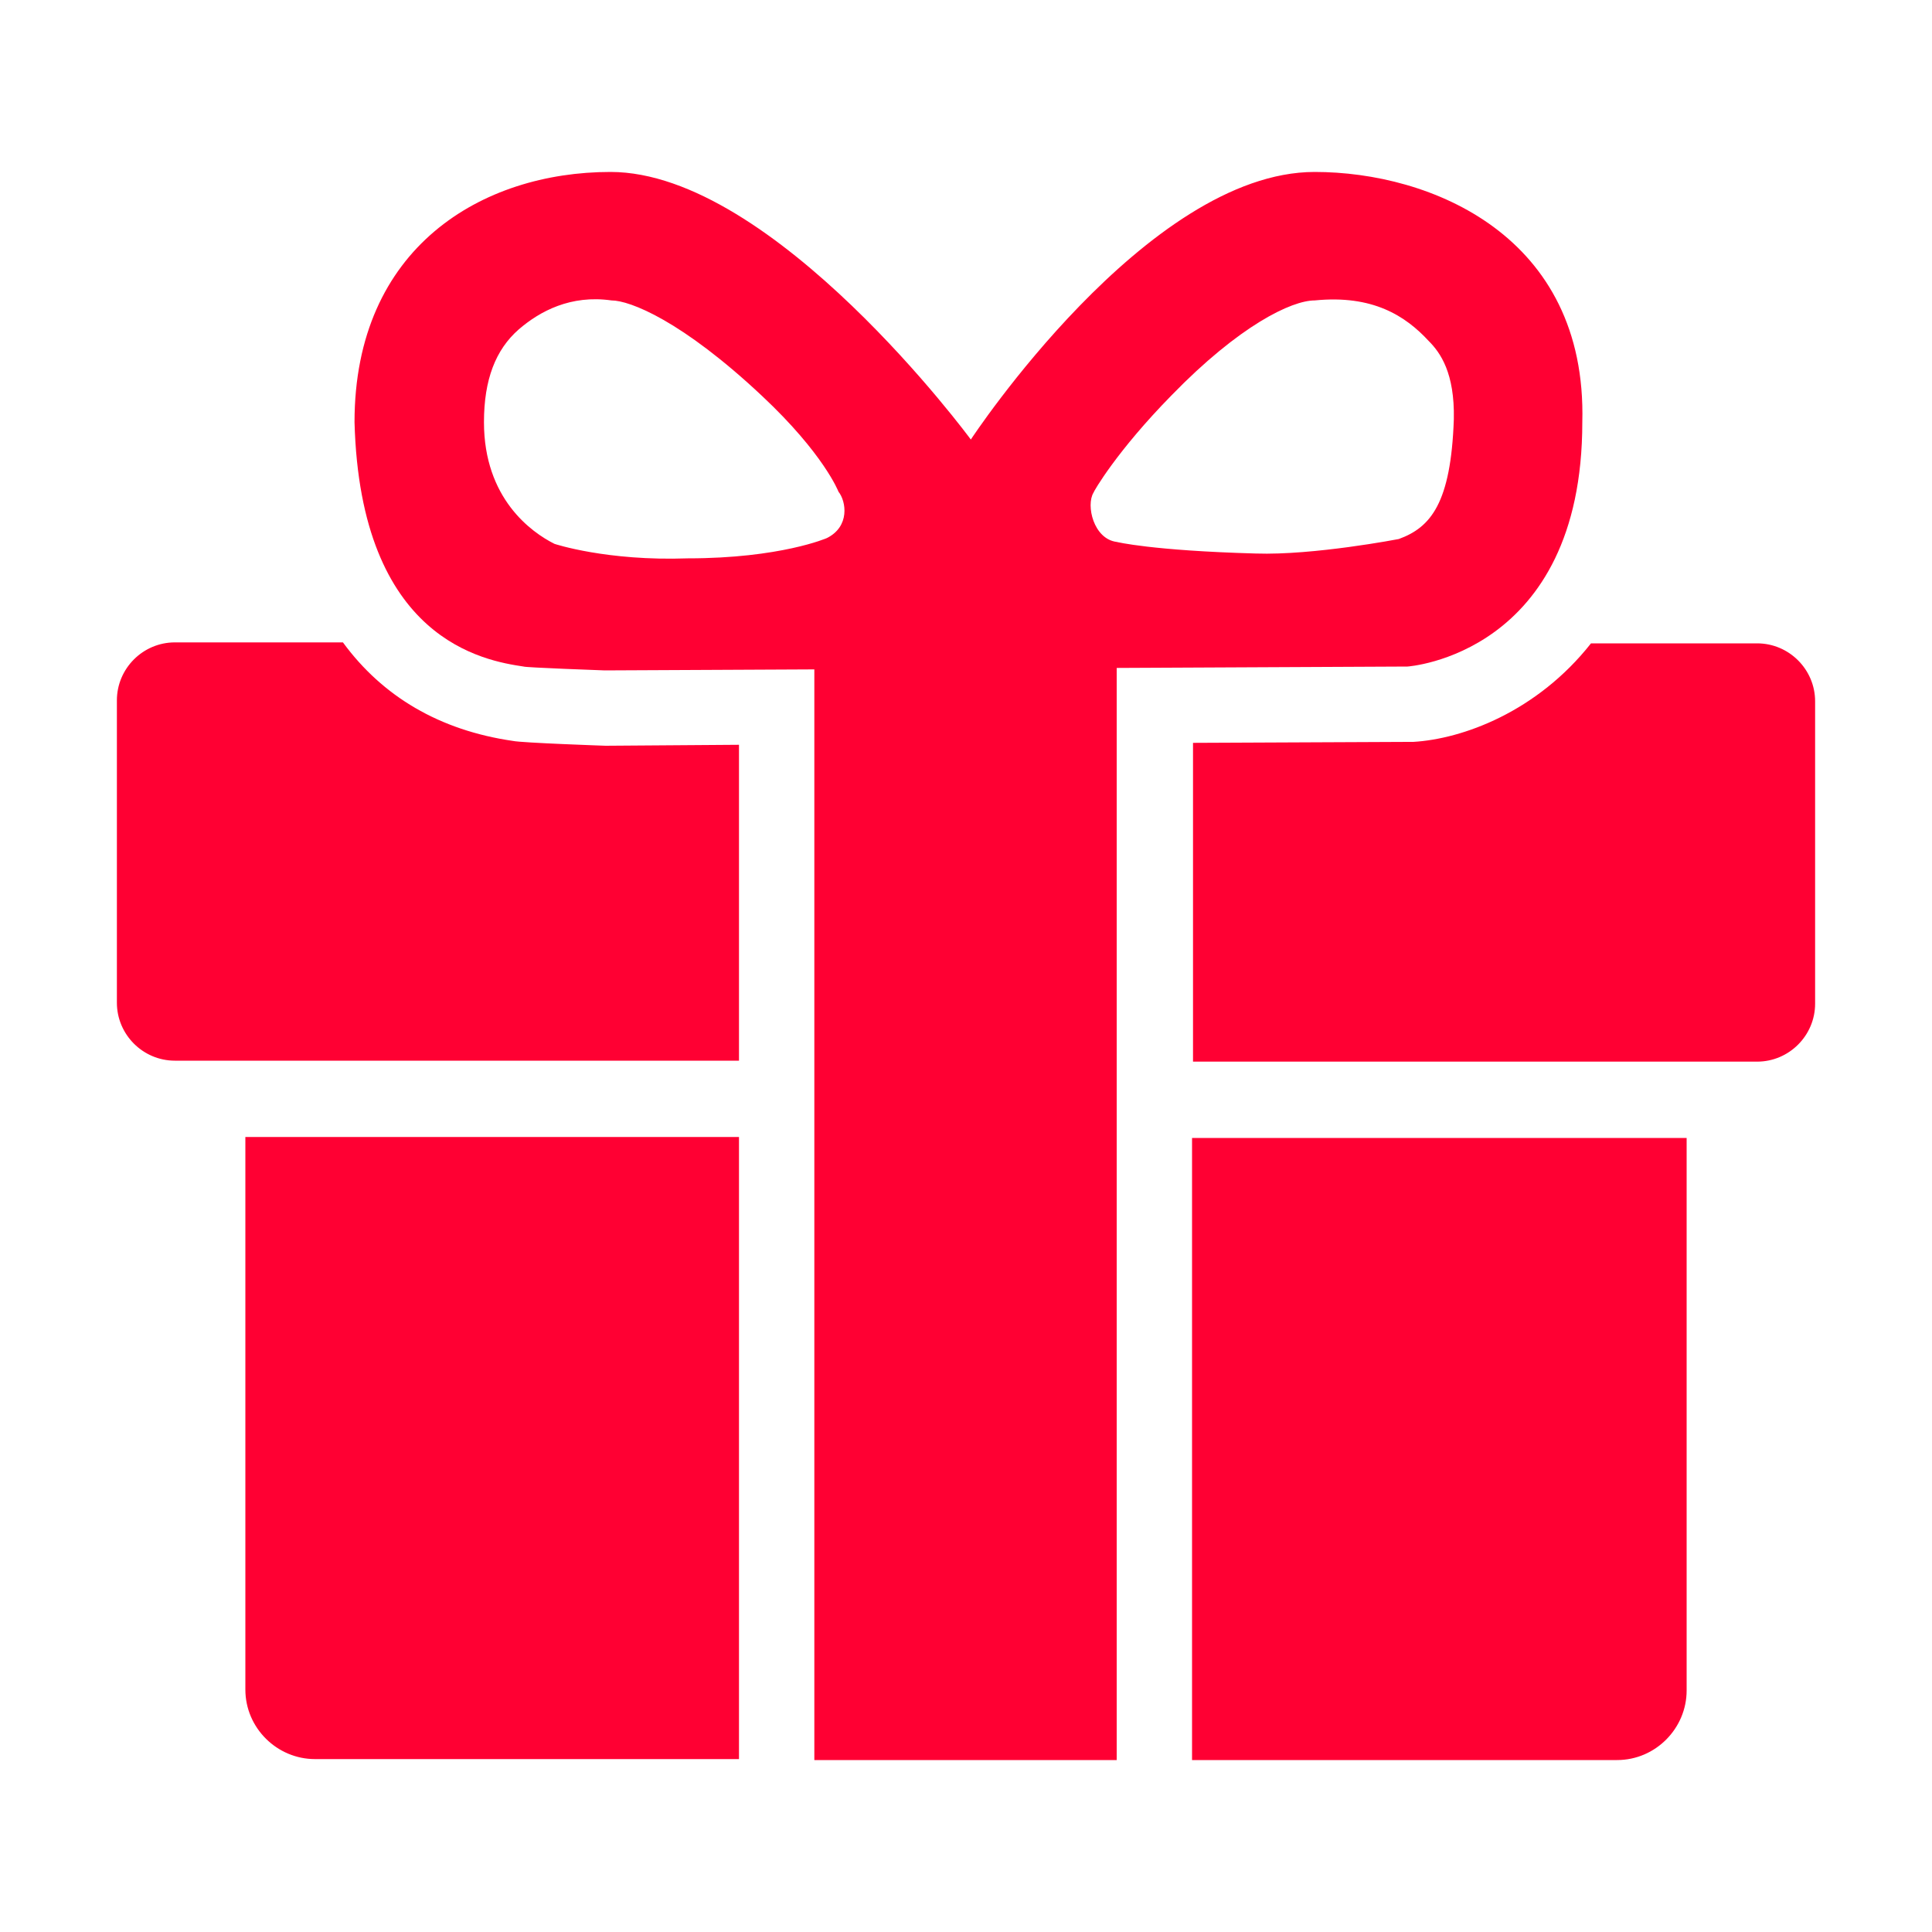 <?xml version="1.0" encoding="utf-8"?>
<!-- Generator: Adobe Illustrator 27.2.0, SVG Export Plug-In . SVG Version: 6.00 Build 0)  -->
<svg version="1.1" id="レイヤー_8_00000047764529545031562730000011424082228148965794_"
	 xmlns="http://www.w3.org/2000/svg" xmlns:xlink="http://www.w3.org/1999/xlink" x="0px" y="0px" viewBox="0 0 200 200"
	 style="enable-background:new 0 0 200 200;" xml:space="preserve">
<style type="text/css">
	.st0{fill:#FFFFFF;}
	.st1{fill:#FF0033;}
</style>
<rect class="st0" width="200" height="200"/>
<g>
	<g>
		<g>
			<path class="st1" d="M53.1,76.7c-7.6-1.1-13.5-4.6-17.6-10.2H18.1c-3.3,0-6,2.7-6,6v31.3c0,3.3,2.7,6,6,6h58.4V77.1l-13.8,0.1
				C62.7,77.2,54,76.9,53.1,76.7z M25.4,174.9c0,4,3.3,7.2,7.2,7.2h43.9v-64.4H25.4V174.9z M123.5,182.2h43.9c4,0,7.2-3.3,7.2-7.2
				v-57.2h-51.2V182.2z M181.9,66.6h-17.2c-5.6,7.1-13.3,9.9-18.4,10.2l-0.5,0l-22.3,0.1v33h58.4c3.3,0,6-2.7,6-6V72.6
				C187.9,69.3,185.2,66.6,181.9,66.6z"/>
		</g>
	</g>
	<path class="st1" d="M115.7,182.2H84.3V65.4h31.3V182.2z M136.1,31.1c-2.4,0-7.8,2.6-14.8,9.8c-5.7,5.8-8.1,10-8.1,10.1
		c-0.8,1.3,0,4.8,2.4,5.1c0,0,3.6,0.9,14.4,1.2c6,0.2,14.8-1.5,14.8-1.5c3.3-1.2,5.4-3.7,5.7-12.4c0.1-4.8-1.4-6.9-2.6-8.1
		C145.5,32.7,142.1,30.5,136.1,31.1 M63.3,31.1c-4.2-0.6-7.4,1.1-9.6,3c-2.4,2.1-3.6,5.2-3.6,9.6c0,7.9,4.9,11.4,7.3,12.6
		c0,0,5.4,1.8,13.8,1.5c9.6,0,14.4-2.1,14.4-2.1c2.4-1.2,2-3.8,1.2-4.8c0,0-1.5-3.9-7.9-9.9C70.6,33.2,65.2,31.1,63.3,31.1
		 M136.1,17.8c12,0,28.2,6.6,27.7,25.9c0,24.1-18.1,25.3-18.1,25.3l-83.1,0.4c-0.1,0-8.3-0.3-8.4-0.4c-4-0.6-16.9-2.7-17.5-25.3
		c0-18.1,13.2-25.9,26.5-25.9c16.9,0,37.3,27.7,37.3,27.7S118.7,17.8,136.1,17.8L136.1,17.8z"/>
</g>
</svg>
